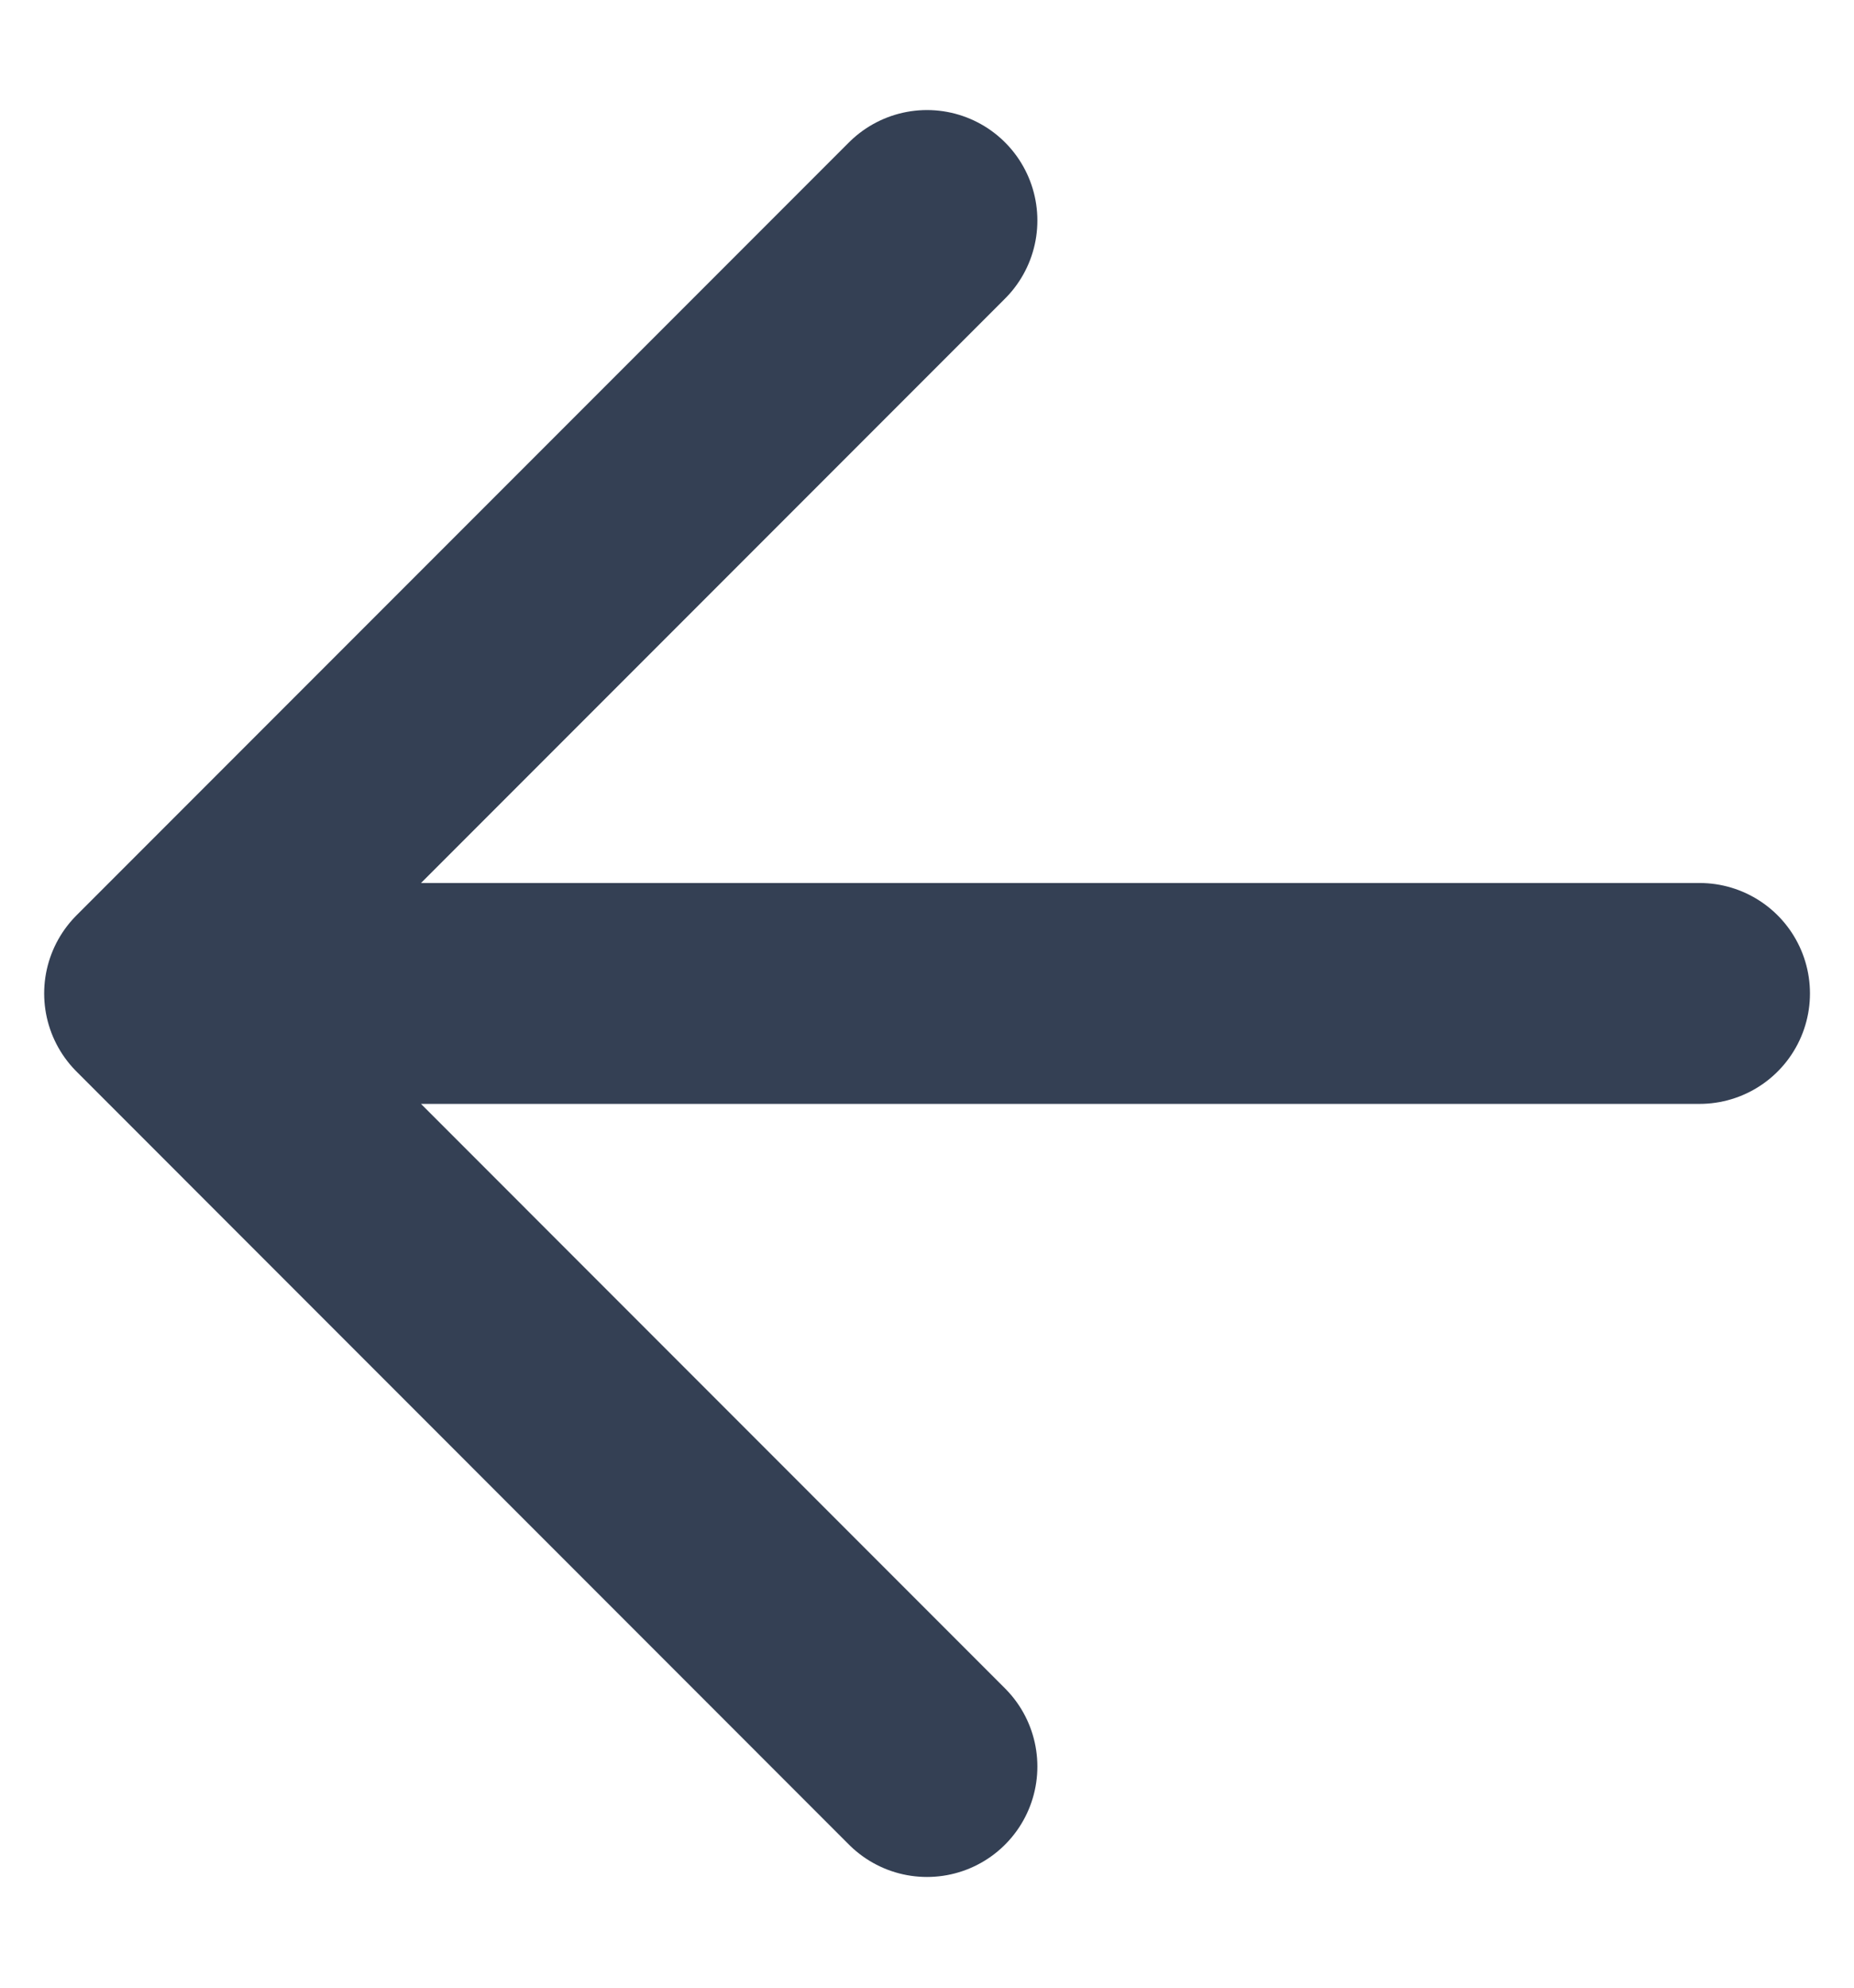 <svg width="14" height="15" viewBox="0 0 14 15" fill="none" xmlns="http://www.w3.org/2000/svg">
<path d="M12.834 7.497H1.167M1.167 7.497L7 13.331M1.167 7.497L7 1.664" stroke="#344054" stroke-width="1.667" stroke-linecap="round" stroke-linejoin="round"/>
</svg>
